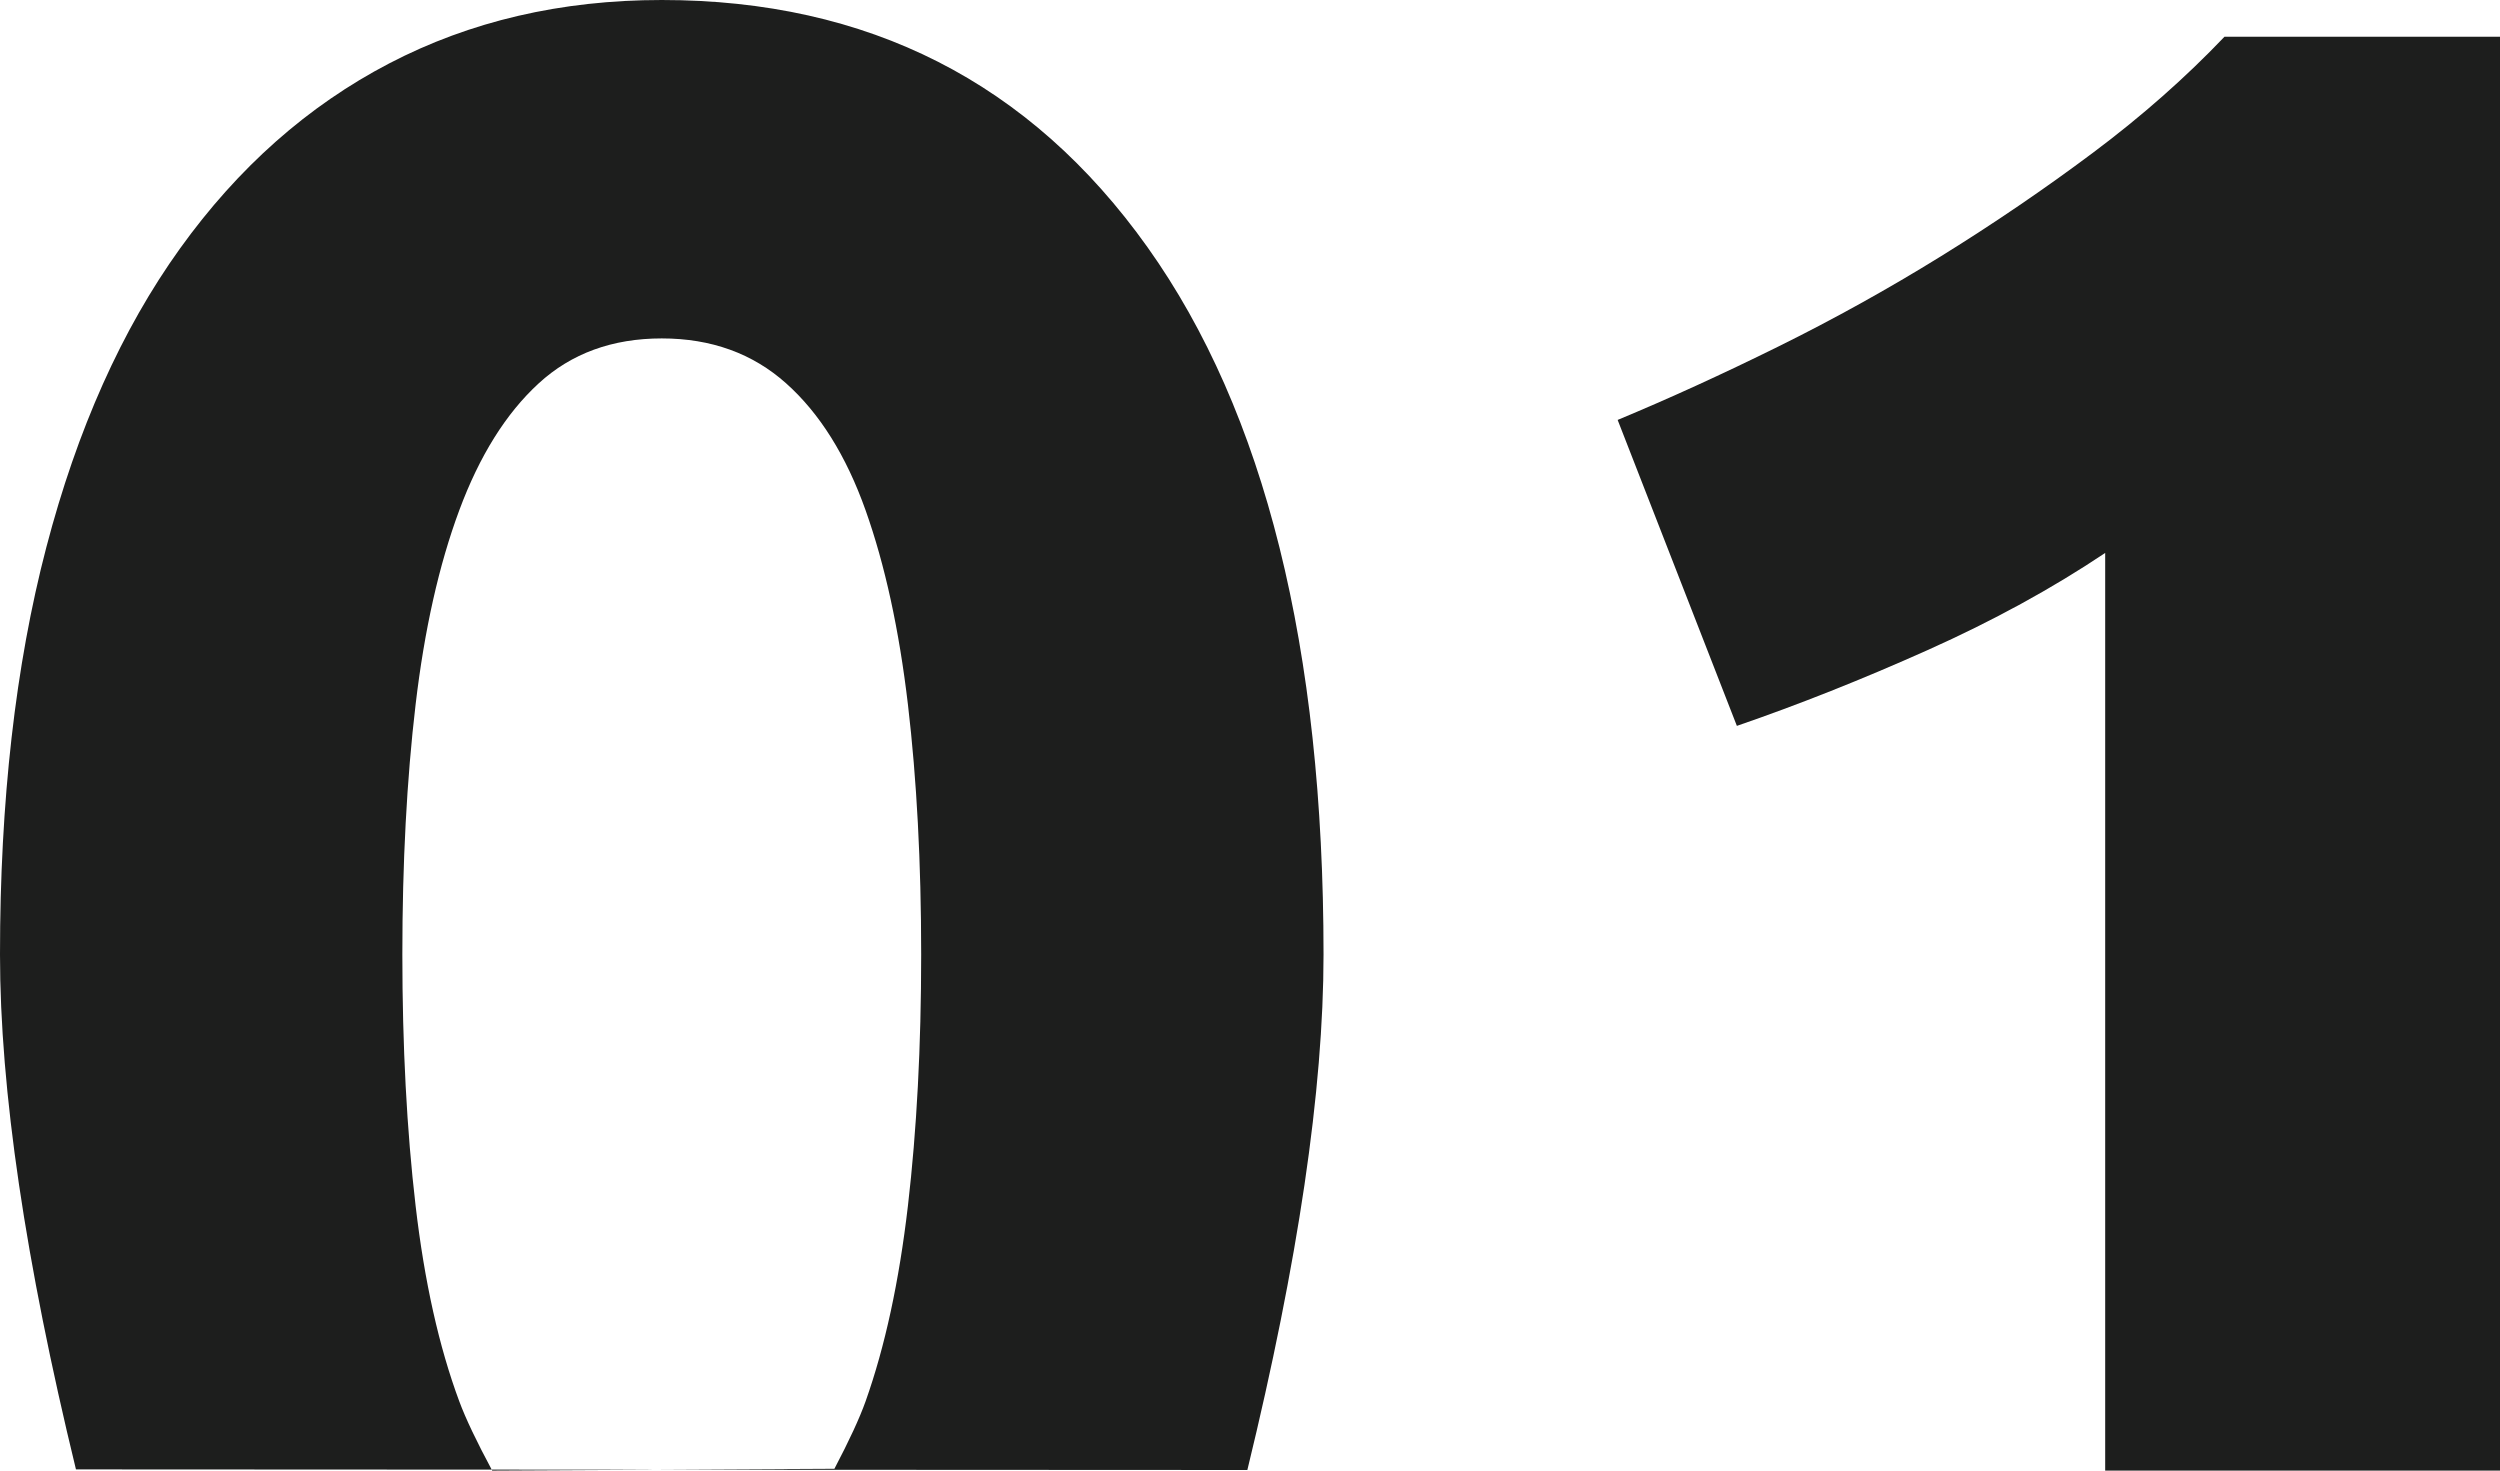 <?xml version="1.0" encoding="UTF-8"?> <svg xmlns="http://www.w3.org/2000/svg" xmlns:xlink="http://www.w3.org/1999/xlink" width="68px" height="40px" viewBox="0 0 68 40"> <!-- Generator: sketchtool 49.1 (51147) - http://www.bohemiancoding.com/sketch --> <title>78910F94-2BEB-465B-8279-7E0FE0ECB787</title> <desc>Created with sketchtool.</desc> <defs></defs> <g id="Page-1" stroke="none" stroke-width="1" fill="none" fill-rule="evenodd"> <g id="MAIN" transform="translate(-140, -2633)" fill="#1D1E1D"> <g id="Group-7" transform="translate(140, 2633)"> <path d="M36,25.962 C36,29.642 35.309,34.316 33.928,39.984 L2.066,39.968 C0.689,34.305 0,29.637 0,25.962 C0,21.791 0.42,18.099 1.26,14.887 C2.1,11.675 3.312,8.966 4.896,6.76 C6.48,4.555 8.376,2.877 10.584,1.726 C12.792,0.575 15.264,0 18,0 C23.616,0 28.02,2.241 31.212,6.724 C34.404,11.207 36,17.62 36,25.962 Z M25.056,25.962 C25.056,23.469 24.936,21.204 24.696,19.166 C24.456,17.128 24.072,15.366 23.544,13.88 C23.016,12.394 22.296,11.243 21.384,10.428 C20.472,9.613 19.344,9.205 18,9.205 C16.656,9.205 15.54,9.613 14.652,10.428 C13.764,11.243 13.044,12.394 12.492,13.88 C11.94,15.366 11.544,17.128 11.304,19.166 C11.064,21.204 10.944,23.469 10.944,25.962 C10.944,28.455 11.064,30.733 11.304,32.794 C11.544,34.856 11.94,36.63 12.492,38.116 C12.666,38.585 12.965,39.213 13.388,40 L22.696,39.951 C23.1,39.182 23.382,38.571 23.544,38.116 C24.072,36.63 24.456,34.856 24.696,32.794 C24.936,30.733 25.056,28.455 25.056,25.962 Z" id="Combined-Shape-Copy-3"></path> <path d="M44,11.422 C45.393,10.843 46.847,10.179 48.36,9.431 C49.874,8.683 51.351,7.863 52.793,6.971 C54.234,6.078 55.616,5.137 56.937,4.148 C58.258,3.159 59.447,2.11 60.505,1 L68,1 L68,40 L57.261,40 L57.261,15.04 C55.82,16.005 54.21,16.886 52.432,17.682 C50.655,18.478 48.925,19.165 47.243,19.744 L44,11.422 Z" id="Path"></path> </g> </g> </g> </svg> 